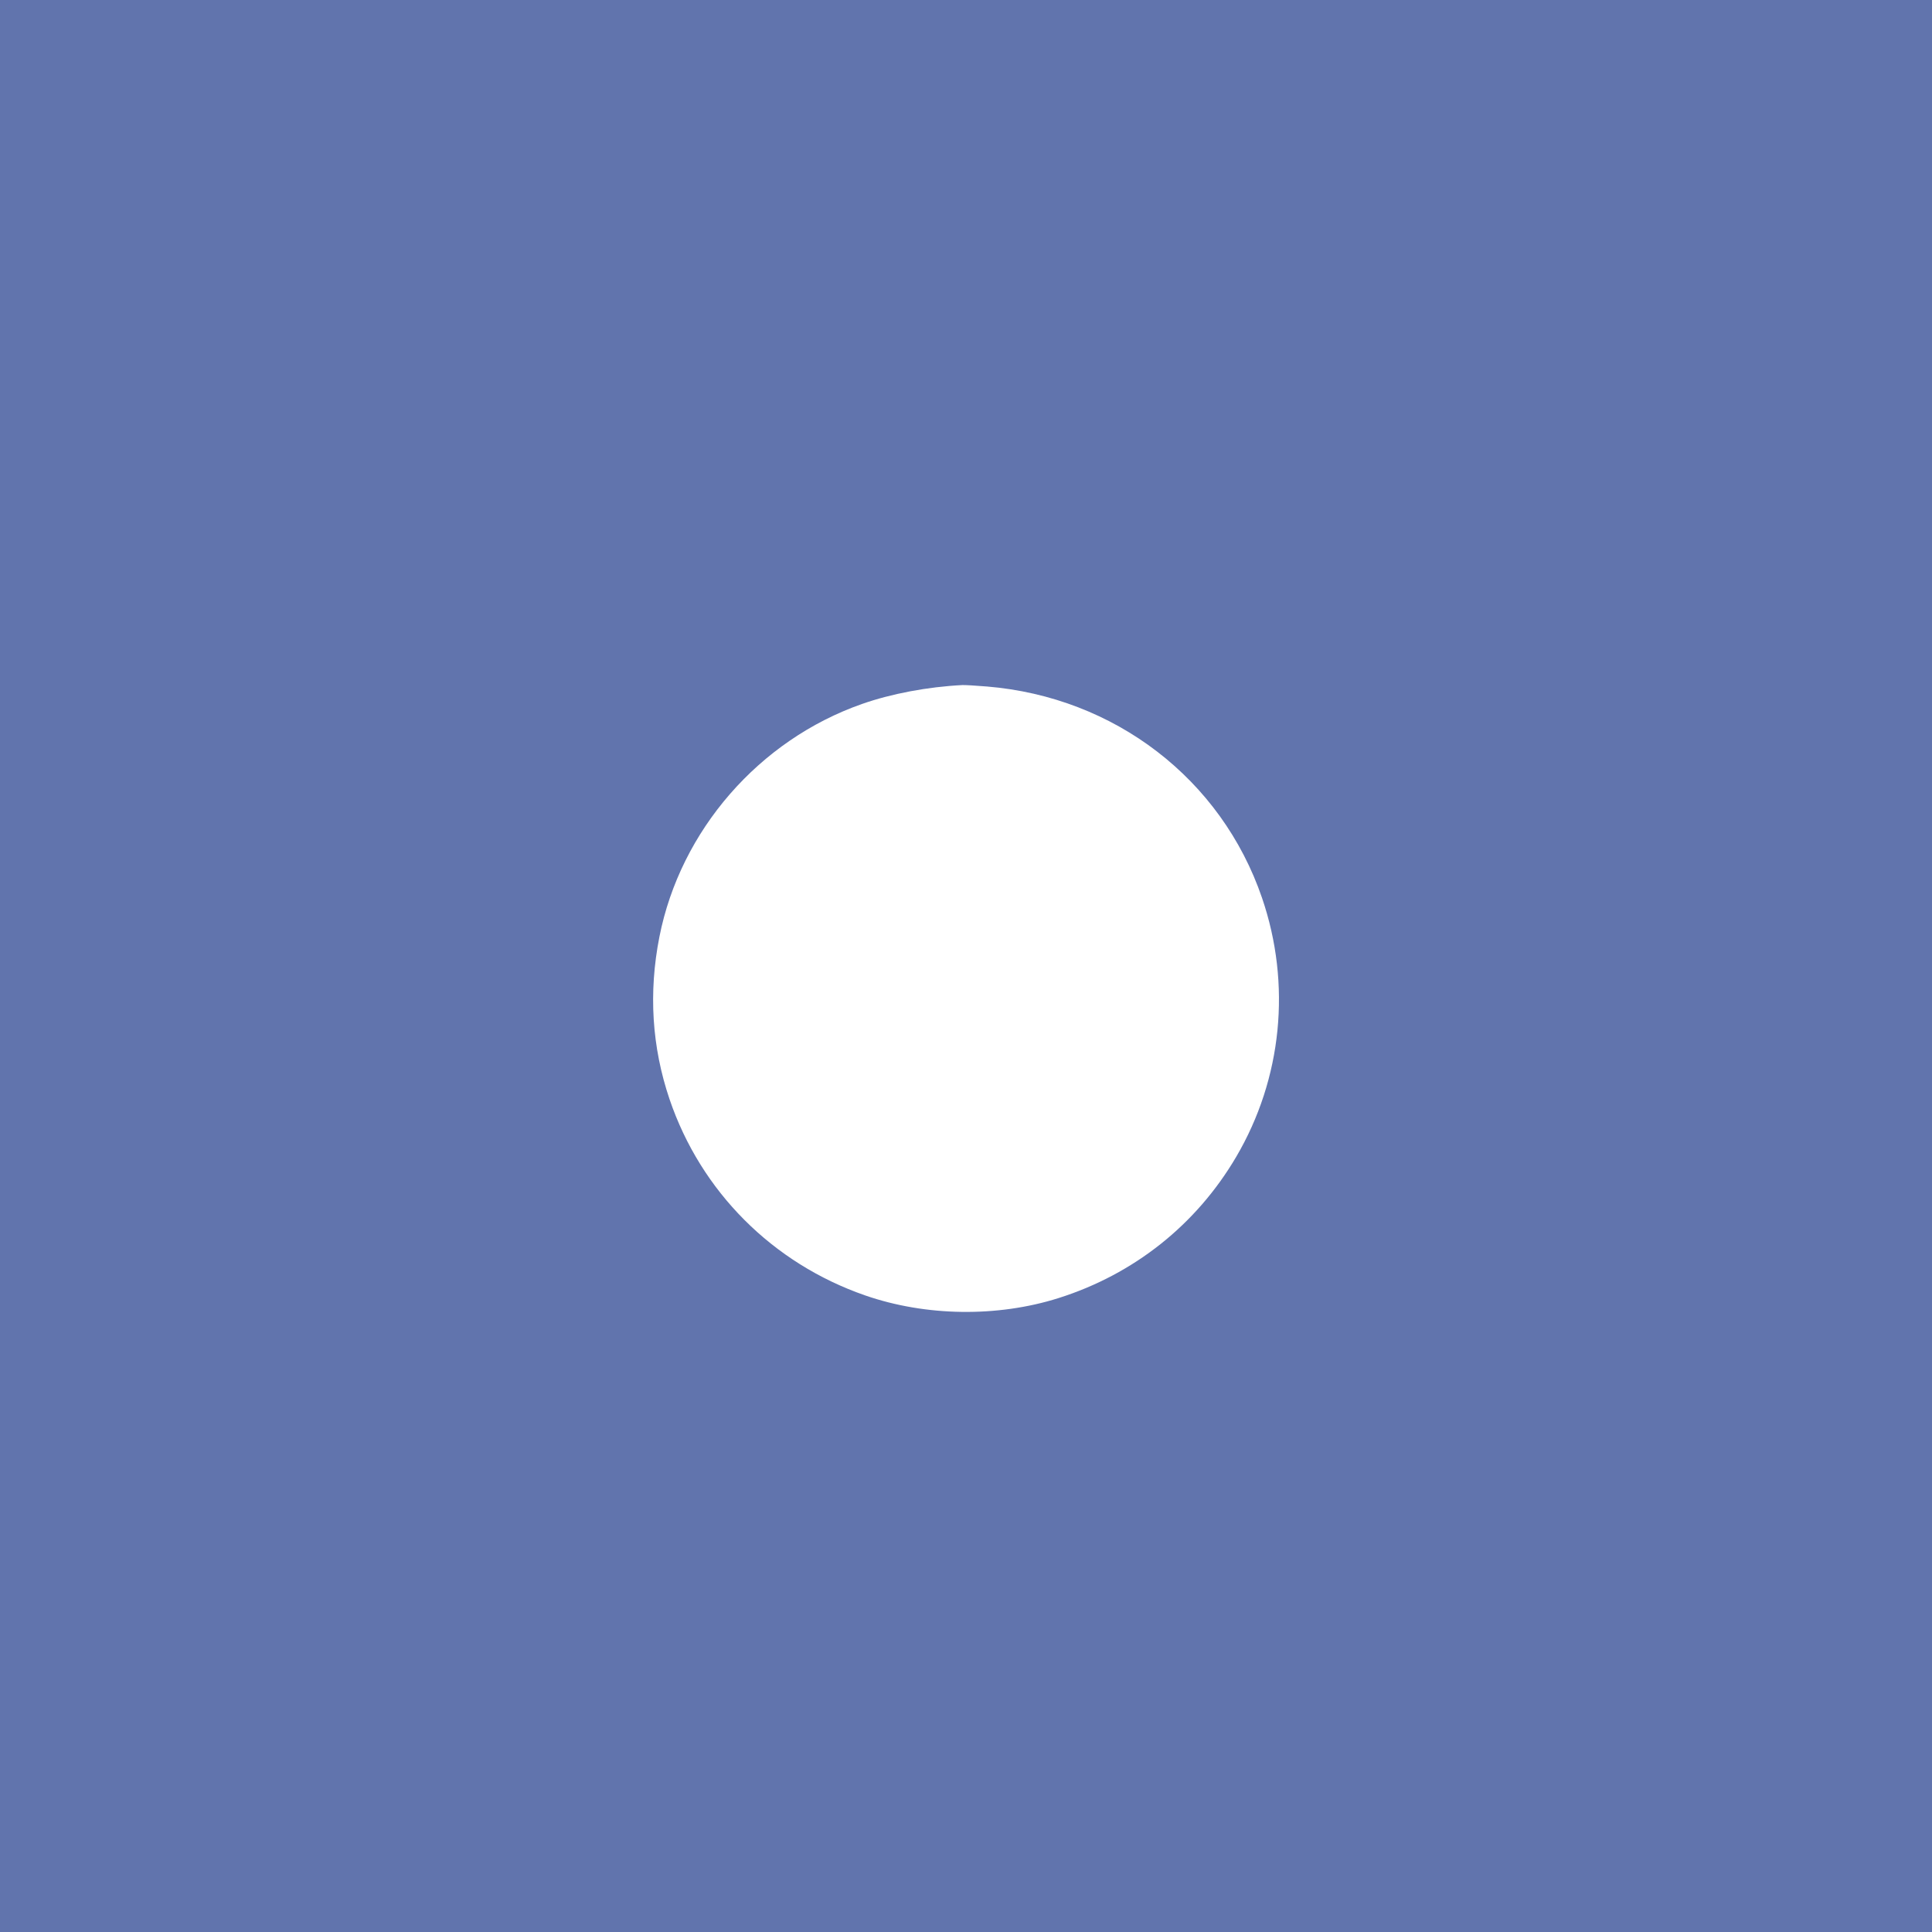 <svg width="1058" height="1058" viewBox="0 0 1058 1058" fill="none" xmlns="http://www.w3.org/2000/svg">
<path fill-rule="evenodd" clip-rule="evenodd" d="M0 529V1058H529H1058V529V0H529H0V529ZM540.5 375.945C610.451 381.745 668.826 426.61 691.108 491.698C707.294 538.98 702.14 590.672 676.97 633.5C655.131 670.66 621.013 697.783 579.662 710.858C546.191 721.441 507.029 720.908 473.852 709.419C423.066 691.831 383.824 652.499 366.664 601.987C356.957 573.414 355.088 543.473 361.109 513C372.624 454.72 415.671 405.264 472.097 385.49C488.17 379.857 508.053 376.115 527 375.159C528.375 375.089 534.45 375.443 540.5 375.945Z" fill="#6174AD"/>
</svg>
